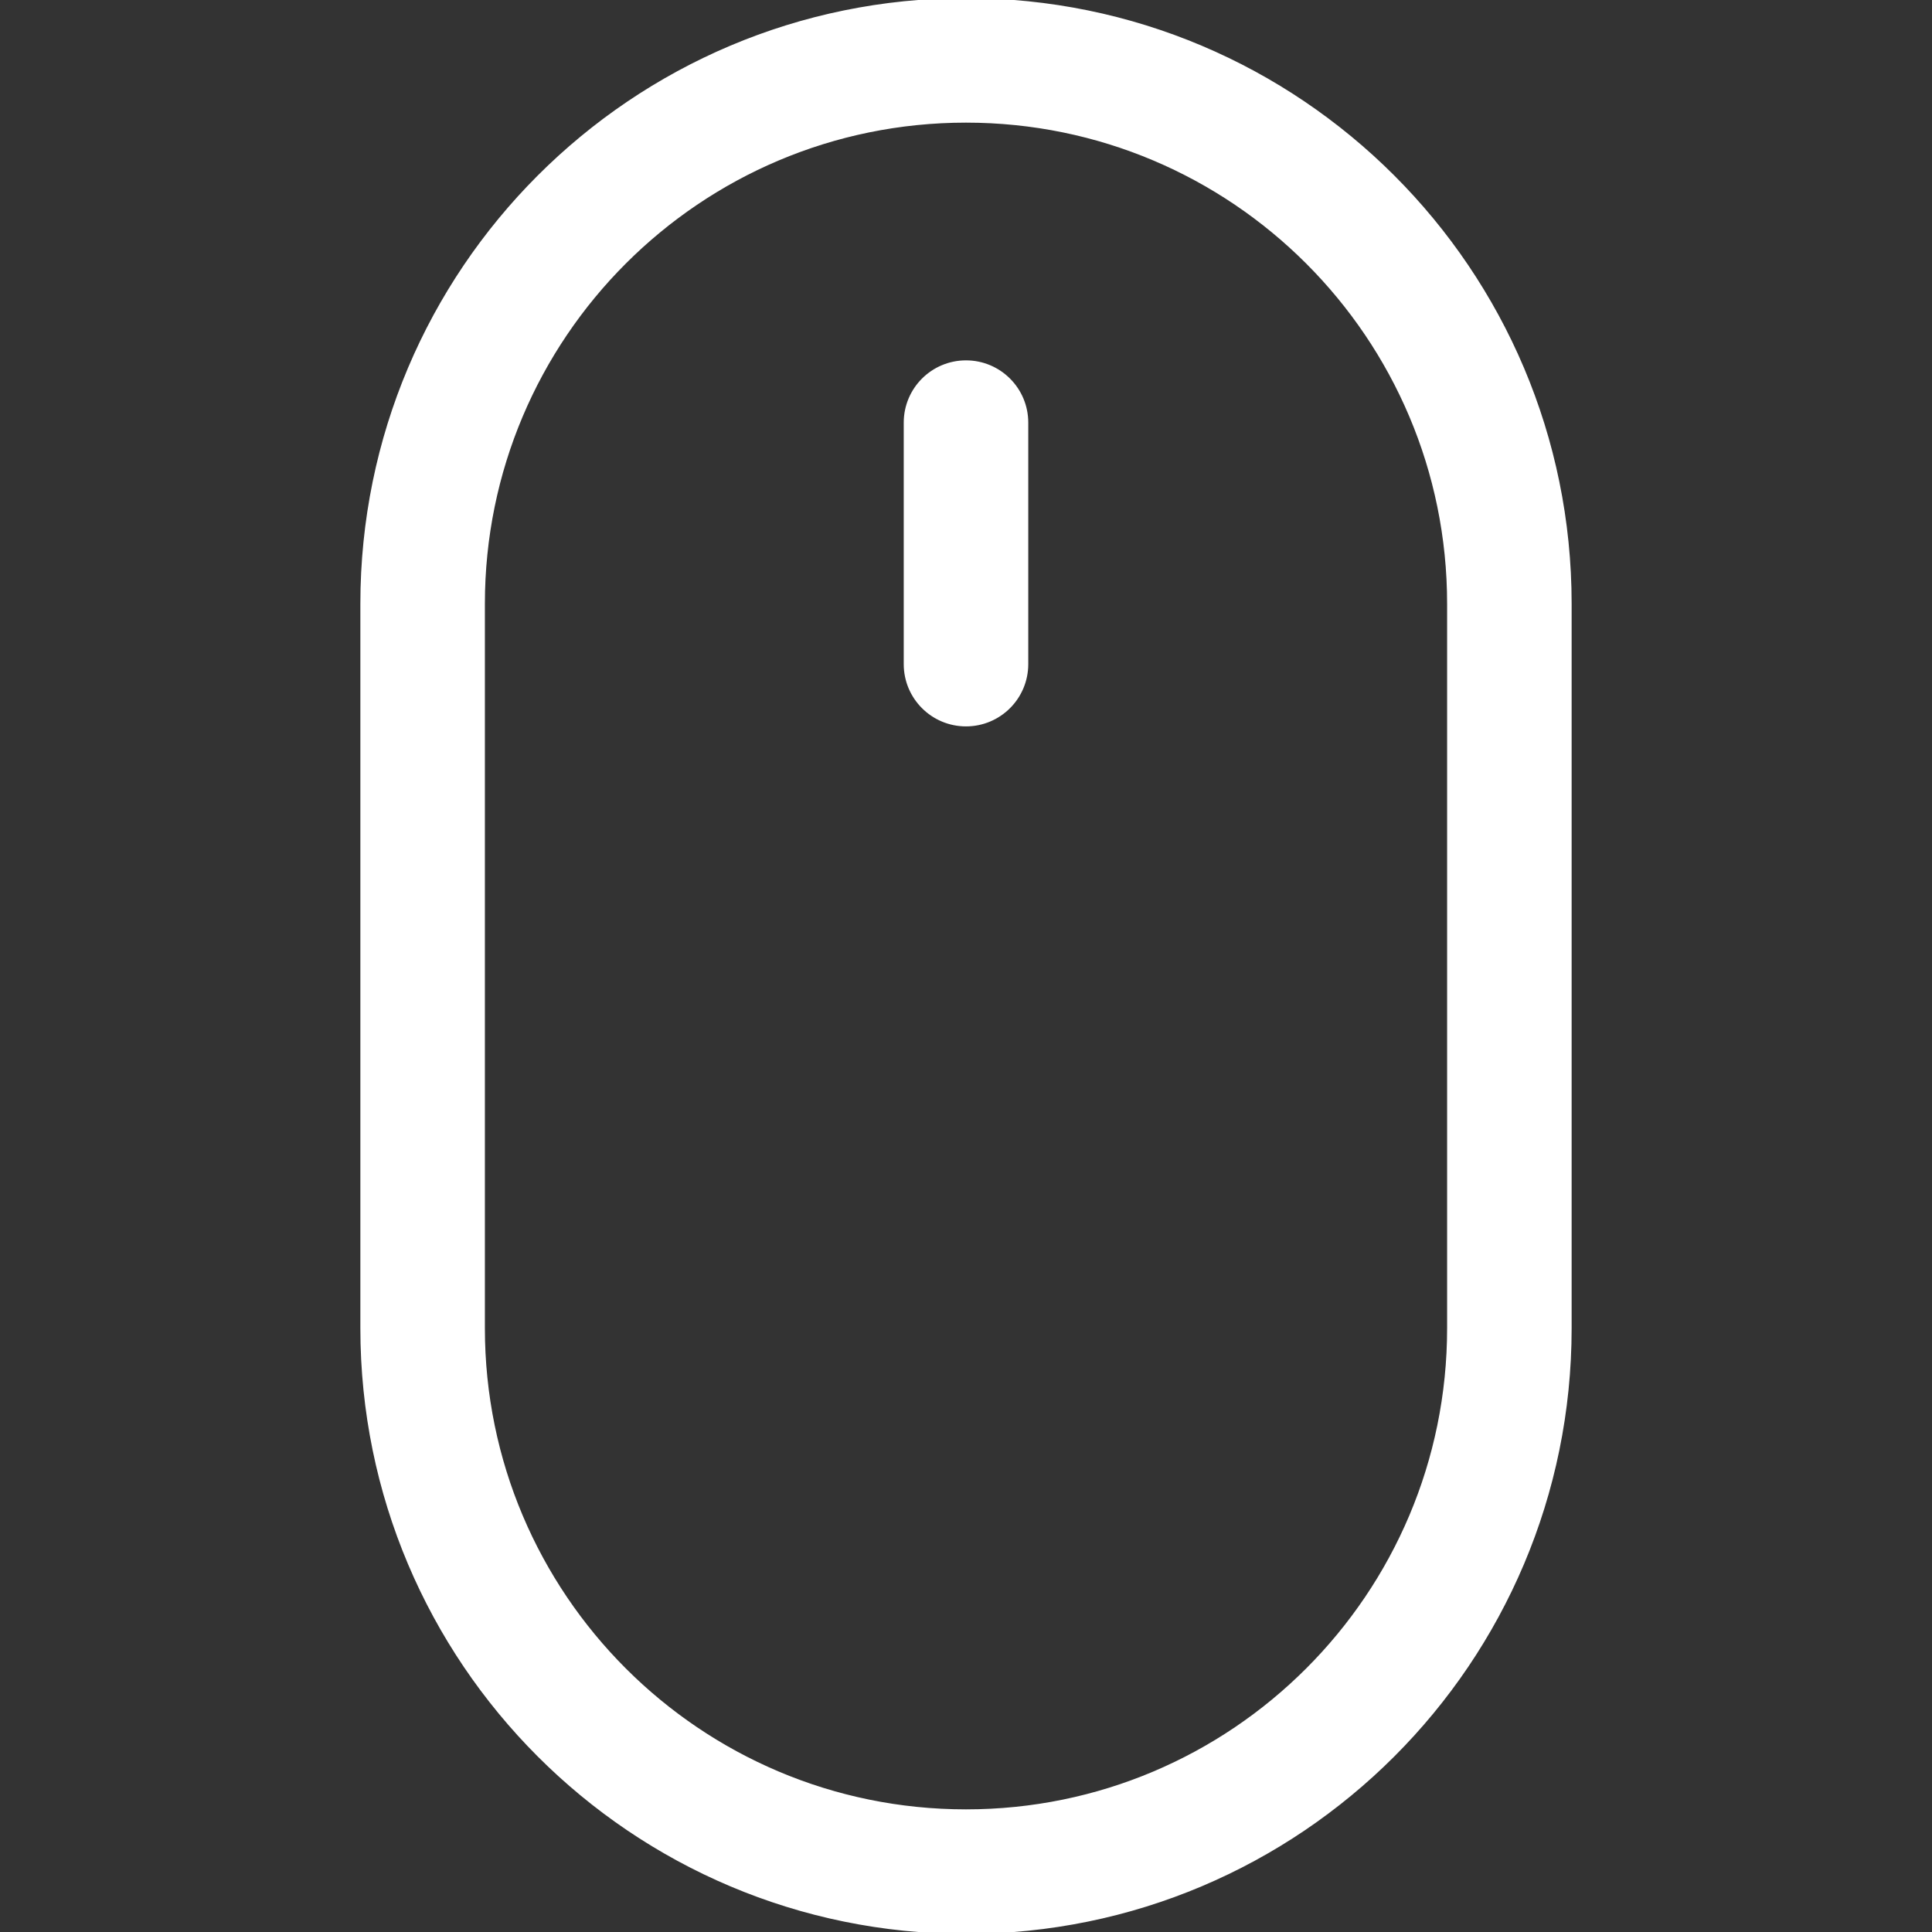 <?xml version="1.0" encoding="utf-8"?>
<!-- Generator: Adobe Illustrator 27.5.0, SVG Export Plug-In . SVG Version: 6.00 Build 0)  -->
<svg version="1.1" id="Layer_1" xmlns="http://www.w3.org/2000/svg" xmlns:xlink="http://www.w3.org/1999/xlink" x="0px" y="0px"
	 viewBox="0 0 512 512" stroke='white' fill='white' style="enable-background:new 0 0 512 512;" xml:space="preserve">
<rect x="0" y="0" width="512" height="512" fill="#333333" stroke="none"/>
<g>
	<path d="M256,96c8.84,0,16,7.16,16,16v64c0,8.84-7.16,16-16,16c-8.84,0-16-7.16-16-16v-64C240,103.16,247.16,96,256,96z M384,352
		c0,70.69-57.31,128-128,128s-128-57.31-128-128V160c0-70.69,57.31-128,128-128s128,57.31,128,128V352z M256,0
		C167.63,0,96,71.63,96,160v192c0,88.37,71.63,160,160,160s160-71.63,160-160V160C416,71.63,344.37,0,256,0z"/>
</g>
</svg>
